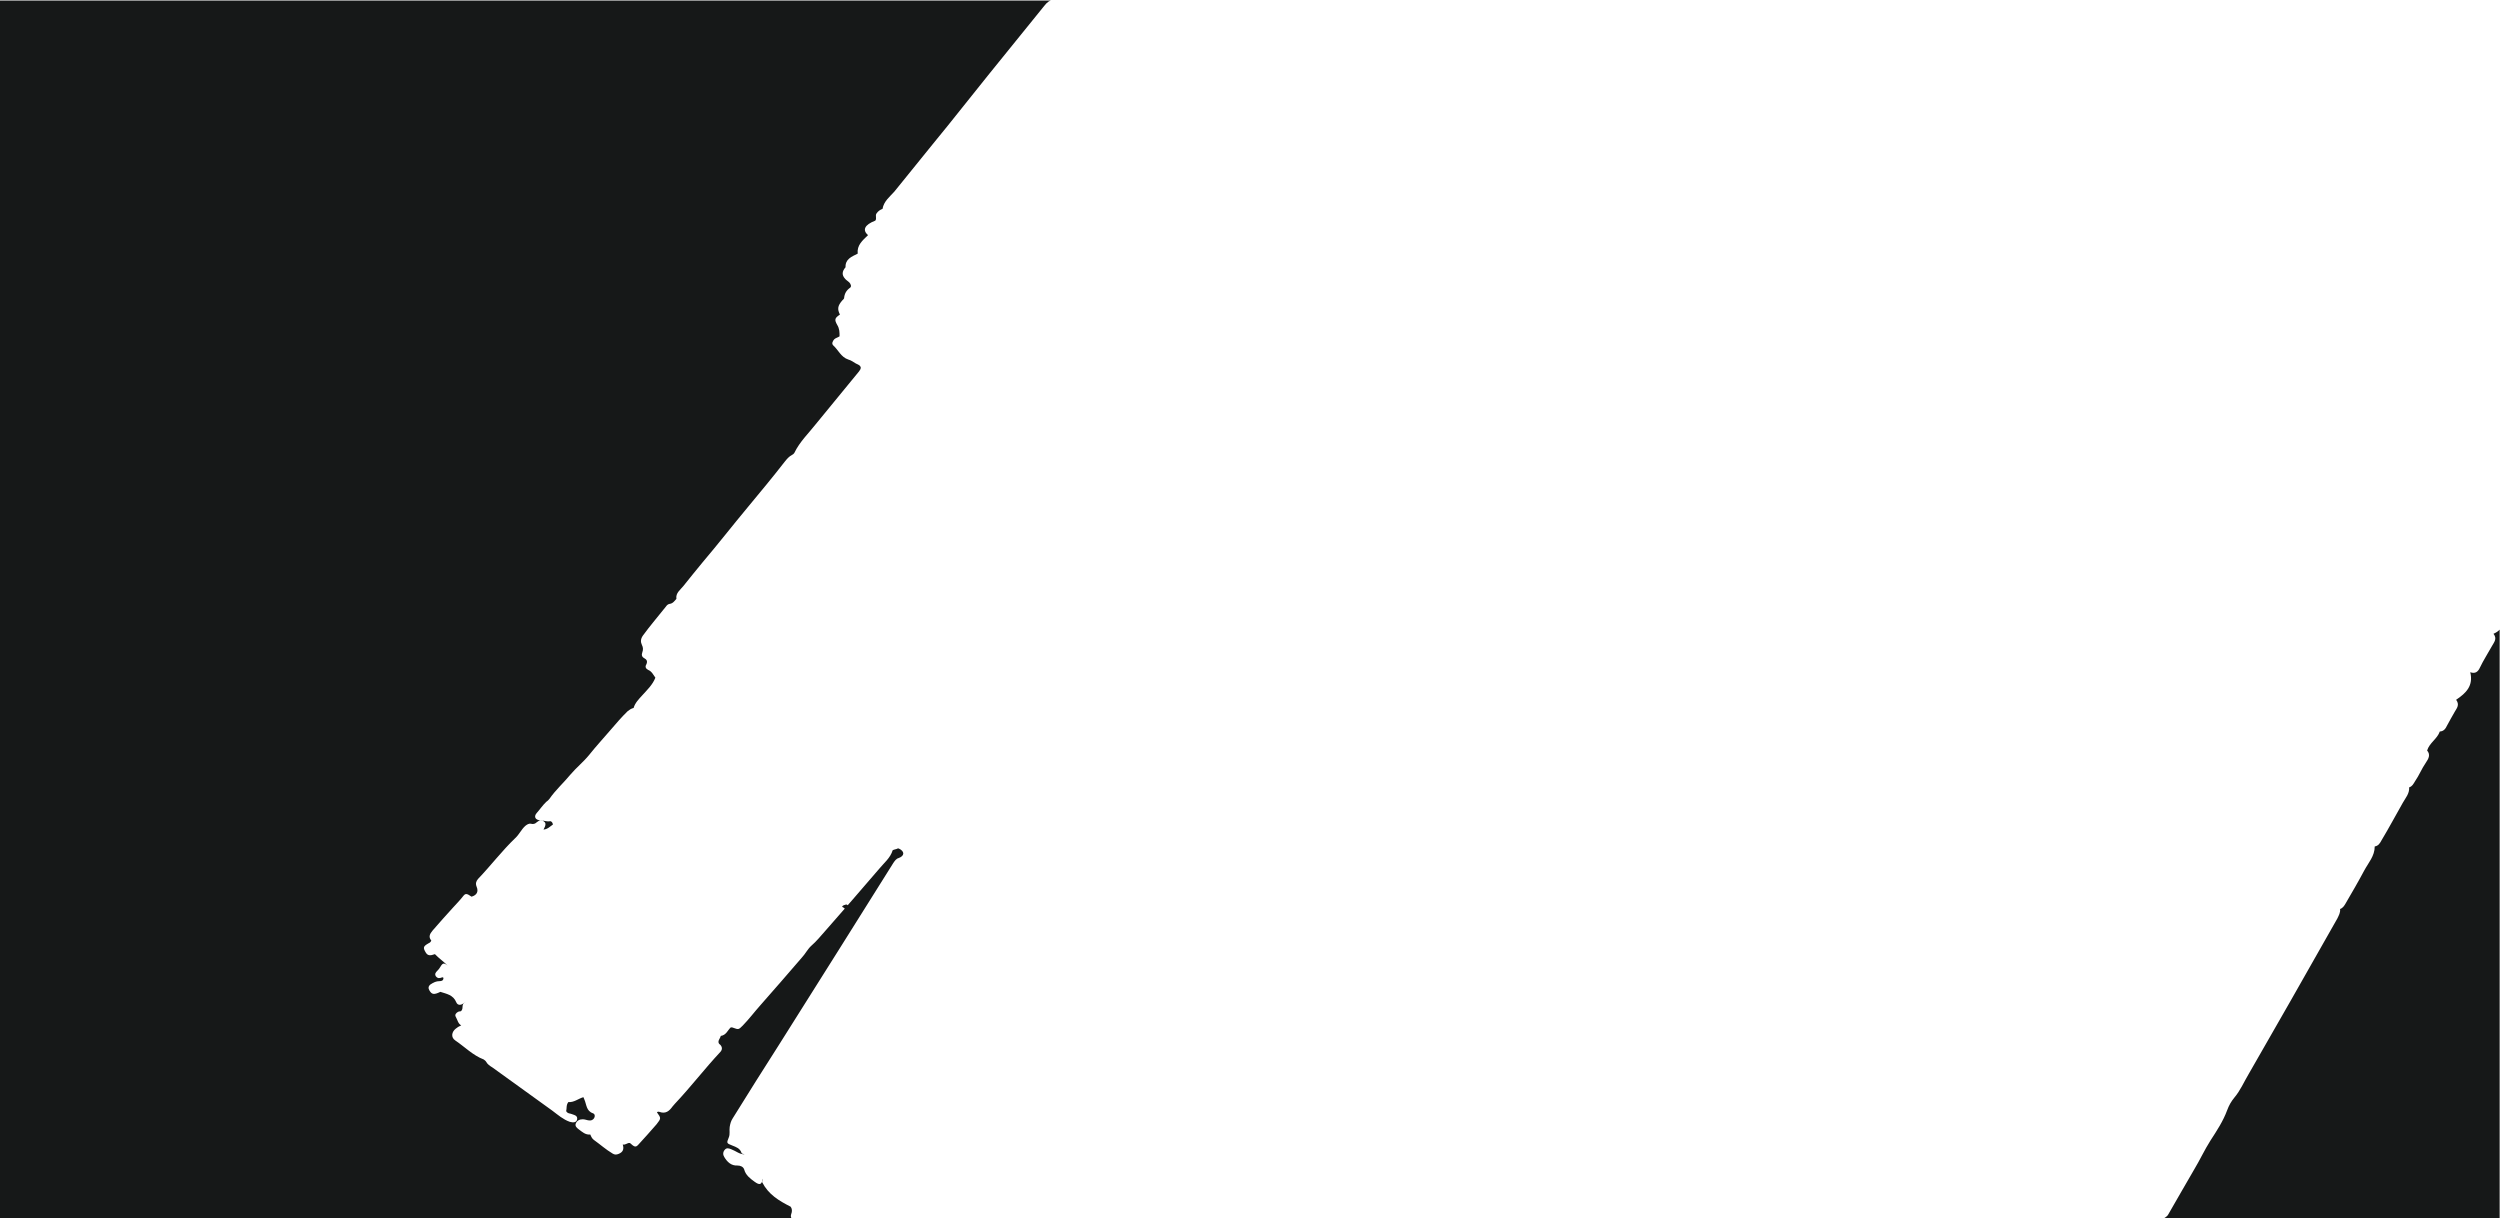 <svg xmlns="http://www.w3.org/2000/svg" xml:space="preserve" viewBox="0 0 1379 672">
  <path d="M436.4 669.8c.7-1.7.5-3.2-.3-4.2-6.5-3.3-12.2-6.7-15.7-13.5 0-.2 0-.5.2-.7.2-.3.3-.8.2-1.2-.7 3.3-1.7 3.7-4.5 1.7-2.5-1.8-5-3.7-5.8-6.8-.5-1.5-2-2.2-3.7-2.2-3.5.2-5.7-2-7.3-4.7-.8-1.2-.8-2.8.3-4 1-1.2 2.2-.8 3.5-.3 2.7 1 4.8 3 7.5 2.8-1-.2-1.7-.3-1.8-.8-.8-2.5-3-3.2-5-4-3.3-1.3-3.3-1.3-2-4.5.8-1.8.2-4 .5-5.8s.7-3.3 1.7-4.8c8.3-13.5 16.8-26.8 25.3-40.2 11.2-17.8 22.5-35.7 33.7-53.5 9.8-15.7 19.7-31.3 29.5-47 .8-1.2 1.7-2.5 3-2.8 3.3-1.2 3.5-3.7 0-5.3h-.5c-.8.5-2 .5-2.8 1-1.3 4.3-4.8 7-7.5 10.3-9.8 11.5-19.7 22.8-29.7 34.2-2.5 2.8-4.8 5.7-7.7 8.2-2 1.8-3.3 4.5-5.2 6.5-7.5 8.8-15.2 17.5-22.8 26.2-3.3 3.7-6.3 7.7-9.8 11.3-2.3 2.3-2.3 2.3-5.3 1.2-.3-.2-.7-.2-1.3-.2-1.7 1.5-2.5 4.3-5.5 4.7-.3 1.2-1.3 2.2-1.3 3.2s.5 1.3 1 1.7c1.2 1.3 1.2 2.7 0 4-8.7 9.3-16.3 19.3-25 28.5-.5.5-.8 1-1.3 1.5-1.8 2.5-3.8 4.3-7.3 3-.3-.2-.7 0-1 0-.2 0-.3.2-.3.3 2.3 3.2 2.3 3.3-.2 6.5-3.2 3.8-6.7 7.5-10 11.2-1.5 1.7-2.2 1.5-4.7-.8-1.5-.3-2.3 1.2-4 .8.8 2.5.2 4.2-2.3 5.2-1.2.5-2.2.5-3.3-.2-3.7-2.2-6.8-5-10.3-7.5-1-.7-1.5-1.8-2-3-2.7.3-4.5-1.5-6.3-2.8-1-.8-2.3-1.7-1.7-3.3.7-1.7 2.2-2.3 3.8-2.3 1 0 1.8.3 2.7.5 1 .2 2 .3 2.8-.3 1.3-.8 1.7-3 .2-3.5-3.8-1.3-3.5-4.8-4.8-7.7-.2-.3-.2-.7-.5-1.2-2.8.8-5.2 3-8.3 2.7-1.3 1.7-.8 3.5-1.2 5 .8 1.5 2.3 1.2 3.3 1.7 1.3.5 3.2.8 2.7 3-.3 1.5-2 1.8-4 1.2-3.7-1.3-6.5-3.8-9.7-6.2-11-7.8-22-16-33-23.8-1.3-.8-2.7-1.7-3.5-3.2-.3-.5-.8-.8-1.3-1.2-6-2.3-10.5-7-15.7-10.5-2.5-1.7-2-4.7.3-6.5.8-.7 1.8-1.3 3-1.8-1.8-1-2-3-3-4.7-.7-1.2.2-2.2 1.3-2.8.7-.3 1.3-.2 1.5-.3 1.2-1 .8-2.2 1-3.2.2-1 .8-1.5 1.7-2-.5.2-.8.5-1.2.8-1.5 1.2-3.3 1.2-4-.5-1.7-4.2-5.5-4.7-8.8-5.8-3.5 1.7-4.7 1.5-6-.7-.8-1.3-.7-2.5.7-3.5 1.5-1 3-1.7 4.8-1.7 1.2 0 2.2-.3 2.2-1.8-.3-.5-.7-.3-1-.2-1.2.5-2.3.5-3.2-.7-.8-1.3 0-2.2.8-3 .7-.7 1.2-1.3 1.7-2.2 1.3-2.2 2-2.3 4-.7-2.2-2.2-4.8-4-7-6.3-2.7 1-4 .8-5-.8-1.7-2.8-1.5-3.5 1.5-5.2.7-.3 1.2-.7 1.5-1.5-1.7-2-.8-3.7.7-5.5 3.7-4.3 7.5-8.5 11.3-12.7 1.8-2 3.8-4 5.5-6.2 1.3-1.7 2-1.7 4.7.2 2.8-.8 4-2.7 2.8-5.5-.7-1.8-.3-3 .8-4.3 7-7.3 13.2-15.5 20.5-22.5 2.2-2 3.3-4.7 5.5-6.7 1-.8 2-1.5 3.3-1.2 1.2.3 2.2 0 3-.8 1.3-1 2.5-1.7 4-.5 1.2.8 1.2 2-.2 4.5 2.3-.2 3.7-1.8 5.2-2.8-.2-1.3-1-2-1.8-1.8-1.8.3-3.3-.5-5.2-.5-2.7-.2-3.7-2-2-4 1.8-2 3.3-4.3 5.3-6.2.7-.5 1.3-1 1.8-1.7 3.3-4.8 7.8-8.8 11.5-13.3 3.2-3.8 7.2-7 10.3-10.8 3.8-4.8 8-9.3 12-14 3-3.5 6-7 9.3-10.2 1-.8 2-1.5 3.3-1.8.8-2.8 2.8-4.8 4.8-7 2.7-3 5.7-5.8 7.2-9.7-1.2-1.7-2-3.5-4-4.3-1.3-.7-1.8-1.7-1-3 .8-1.7.3-2.7-1.2-3.5-1.3-.7-1.5-1.8-1-3.2.5-1.3.5-2.7-.2-4-.8-1.7-.8-3.3.5-5.2 4-5.5 8.5-10.7 12.7-16 .5-.7 1-1.3 2-1.5 1.8-.2 2.7-1.5 3.8-2.8-.5-3.2 2.2-5 3.8-7 3.5-4.3 7-8.8 10.7-13.2 8.5-10 16.5-20.3 25-30.5 6.8-8.2 13.7-16.5 20.3-25 1.2-1.5 2.3-2.8 4-3.7.5-.2.8-.5 1.2-1 3-6.3 8.2-11.2 12.5-16.7 7.7-9.5 15.5-18.8 23.2-28.3.5-.7 1-1.3 1-2.2-.3-1.3-1.7-1.7-2.7-2.2-1.3-.8-2.7-1.8-4.2-2.2-4-1.3-5.5-5.3-8.3-7.8-1-1-.3-2.3.5-3.3.8-.8 2-1 3-1.7 0-2.2 0-4.2-1.3-6.3-1.7-3-1.3-3.8 1.5-5.7-1.5-3-1.3-4.8 1.3-7.8.3-.3.8-.7 1-1.2.2-2.5 1.2-4.3 3.3-5.8 1-.7.3-2.2-.5-3-.7-.7-1.7-1.2-2.3-2-1.8-2-1.7-4 .3-6.3-.2-4.5 3.3-5.8 6.7-7.5-.5-4.7 2.7-7.3 5.7-10.2-3.2-2.8-2-5.7 4-8 1-1.2-.2-2.7.7-4s2-2 3.3-2.5c.7-4.2 4-6.7 6.5-9.5 7-8.7 14.2-17.5 21.2-26.2 5.5-6.7 11-13.5 16.3-20.2 5-6.2 9.8-12.3 14.8-18.5 10-12.2 19.7-24.5 29.7-36.7 1.3-1.5 2.3-3.2 4.3-3.8H0V672h436.6c-.5-.7-.4-1.5-.2-2.2zm939-320.2c2.2 2.7.3 4.7-.8 6.7-2.2 4-4.7 7.8-6.7 12-1 2.2-2.5 3.5-5.3 2.5 1.8 7.5-2.3 11.5-7.8 15.2 2 2.7.5 4.5-.7 6.5-1.5 2.5-2.8 5-4.3 7.7-.8 1.7-1.8 3.2-4 3.3-1.5 4.2-5.7 6.2-7 10.5 2 2.3.8 4.5-.7 6.7-2.3 3.3-3.7 7-6 10.3-.8 1.3-1.5 2.8-3.2 3.3.2 3.5-2 5.8-3.5 8.5-4 7-7.7 14-11.8 20.8-.8 1.5-1.7 3-3.7 3.3 0 5.3-3.5 9-5.8 13.3-3.3 6.2-6.8 12.2-10.3 18.2-.7 1.2-1.5 2.5-3 3 .2 2-.7 3.5-1.5 5.2-8.7 15.3-17.3 30.5-26 45.8-7.7 13.3-15.2 26.7-22.8 39.8-2.7 4.5-4.7 9.3-8 13.2-1.8 2.2-3 4.3-4 7-2.2 6-5.7 11.3-9.2 16.7-3.3 5.2-5.8 10.7-9 16-4.8 8.2-9.5 16.5-14.3 24.8-.2.5-1 1.3-2.2 2h185V347.3c-.9 1-1.9 1.6-3.4 2.3z" fill="#161818" />
  <path d="M468.4 503.4c-1.4-1-2.3-2.5-3.9-3.2.5-1.1 1.5-.9 2.2-1.3 1.2.2 1.4 1.1 1.5 1.8.6.6 1.9.5 1.6 1.8-.3.3-.8.6-1.4.9z" fill="#161818" />
</svg>